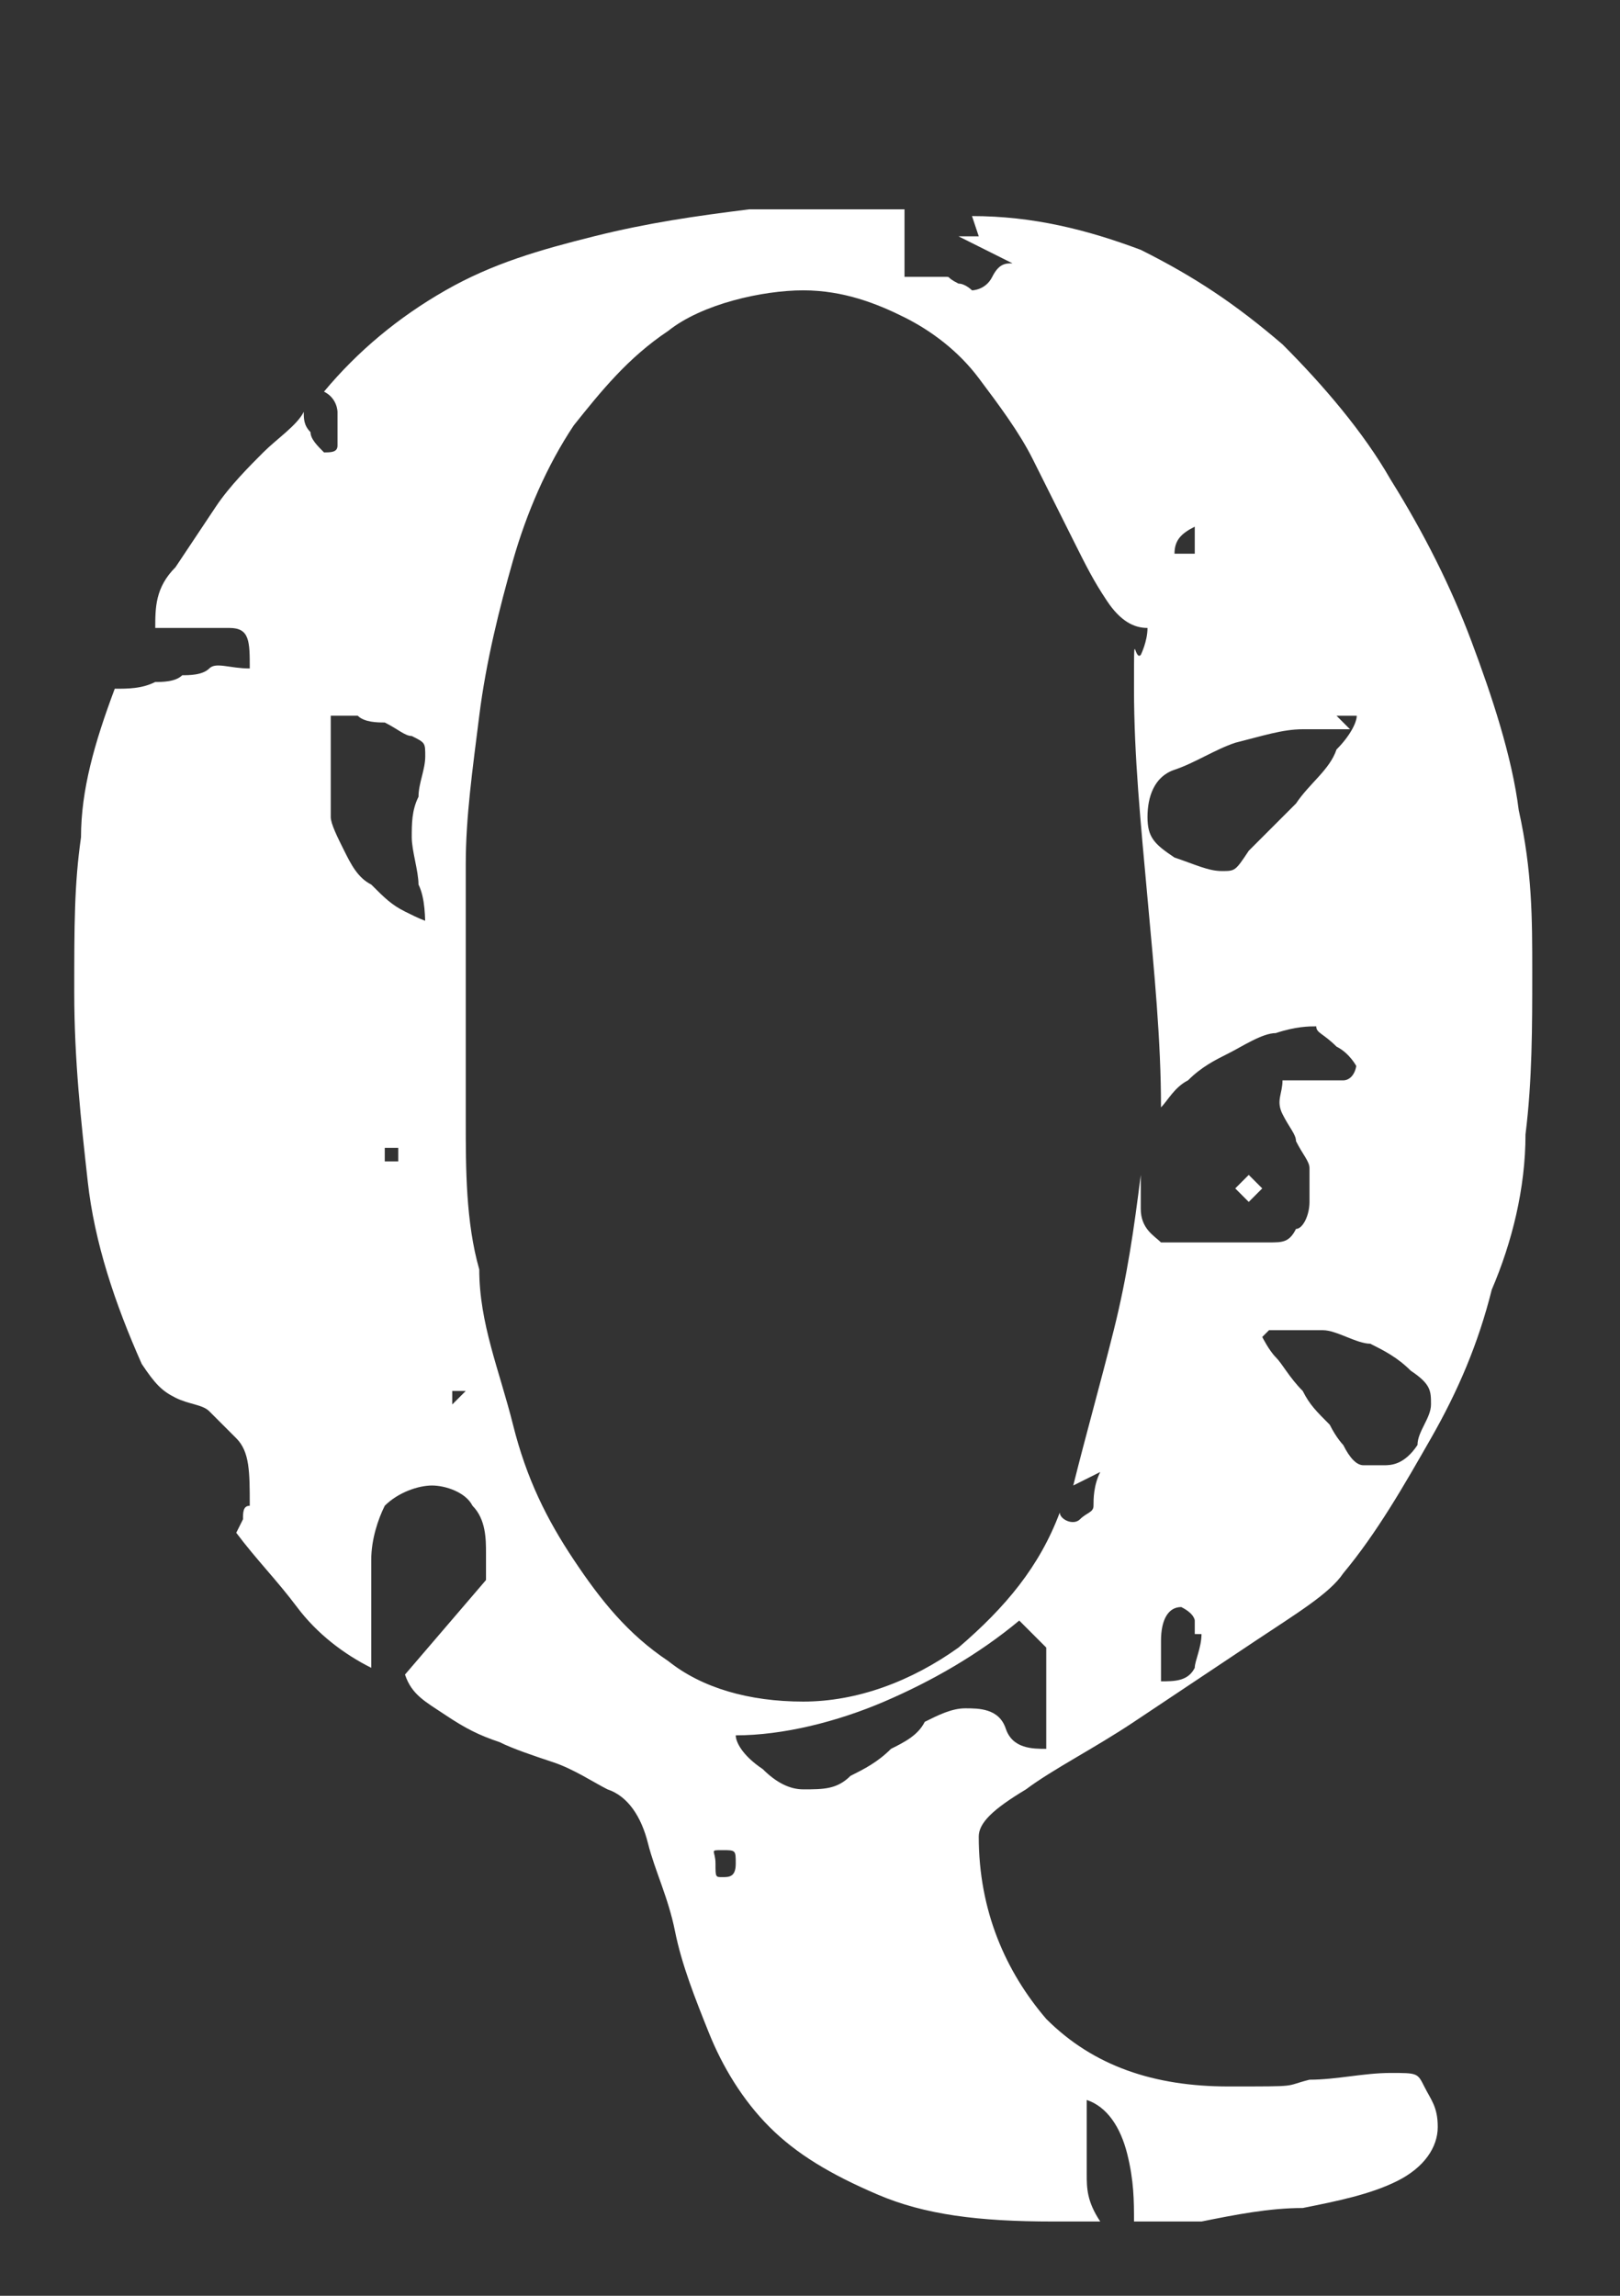 <?xml version="1.0" encoding="UTF-8"?>
<svg id="_レイヤー_1" data-name="レイヤー 1" xmlns="http://www.w3.org/2000/svg" version="1.1" viewBox="0 0 24 34">
  <rect x="0" y="0" width="24" height="34" fill="#333333" stroke="none"/>
  <defs>
    <style>
      .cls-1 {
        isolation: isolate;
      }

      .cls-2 {
        fill: #fff;
        stroke-width: 0px;
      }
    </style>
  </defs>
  <g class="cls-1">
    <g class="cls-1">
      <path class="cls-2" d="M14.4,3.2c.9,0,1.7.2,2.5.5.8.4,1.4.8,2.1,1.4.6.6,1.2,1.3,1.6,2,.5.8.9,1.6,1.2,2.4.3.8.6,1.7.7,2.5.2.9.2,1.6.2,2.4s0,1.6-.1,2.4c0,.8-.2,1.6-.5,2.3-.2.8-.5,1.5-.9,2.2-.4.7-.8,1.4-1.3,2-.2.3-.7.6-1.3,1-.6.4-1.2.8-1.8,1.2s-1.2.7-1.6,1c-.5.3-.7.5-.7.7,0,1.1.4,2,1,2.7.7.7,1.6,1,2.7,1s.8,0,1.2-.1c.4,0,.8-.1,1.2-.1s.4,0,.5.2c.1.2.2.3.2.6,0,.3-.2.6-.6.8s-.9.3-1.4.4c-.5,0-1,.1-1.5.2-.5,0-.8,0-1,0,0-.3,0-.6-.1-1s-.3-.7-.6-.8v.4c0,.3,0,.5,0,.7,0,.2,0,.4.2.7h-.7c-1.1,0-1.9-.1-2.6-.4-.7-.3-1.2-.6-1.6-1-.4-.4-.7-.9-.9-1.4-.2-.5-.4-1-.5-1.5-.1-.5-.3-.9-.4-1.3-.1-.4-.3-.7-.6-.8-.2-.1-.5-.3-.8-.4-.3-.1-.6-.2-.8-.3-.3-.1-.5-.2-.8-.4s-.5-.3-.6-.6l1.2-1.4s0,0,0-.2c0,0,0-.2,0-.2,0-.2,0-.5-.2-.7-.1-.2-.4-.3-.6-.3s-.5.1-.7.3c-.1.2-.2.5-.2.8,0,.3,0,.6,0,.9,0,.3,0,.5,0,.7-.4-.2-.8-.5-1.1-.9-.3-.4-.6-.7-.9-1.1,0,0,0,0,.1-.2,0-.1,0-.2.1-.2h0c0-.5,0-.8-.2-1s-.3-.3-.4-.4-.3-.1-.5-.2-.3-.2-.5-.5c-.4-.9-.7-1.8-.8-2.7-.1-.9-.2-1.8-.2-2.8s0-1.6.1-2.3c0-.7.2-1.4.5-2.2.2,0,.4,0,.6-.1.1,0,.3,0,.4-.1.1,0,.3,0,.4-.1s.3,0,.6,0c0-.4,0-.6-.3-.6-.2,0-.5,0-1.1,0h0c0-.3,0-.6.3-.9.2-.3.4-.6.6-.9.2-.3.5-.6.7-.8.2-.2.5-.4.6-.6,0,.1,0,.2.1.3,0,.1.1.2.2.3.1,0,.2,0,.2-.1,0,0,0-.2,0-.2,0-.1,0-.2,0-.3,0,0,0-.2-.2-.3.5-.6,1.1-1.1,1.8-1.5.7-.4,1.4-.6,2.2-.8.8-.2,1.5-.3,2.3-.4.8,0,1.6,0,2.3,0,0,.2,0,.4,0,.5,0,0,0,.2,0,.5,0,0,.1,0,.3,0,.1,0,.2,0,.3,0s0,0,.2.1c.1,0,.2.1.2.1,0,0,.2,0,.3-.2s.2-.2.3-.2l-.8-.4h.3ZM6.3,13.8c0-.2,0-.5-.1-.7,0-.2-.1-.5-.1-.7s0-.4.1-.6c0-.2.1-.4.1-.6s0-.2-.2-.3c-.1,0-.2-.1-.4-.2-.1,0-.3,0-.4-.1-.1,0-.2,0-.3,0s0,0-.1,0c0,0,0,0,0,.1,0,.1,0,.2,0,.4,0,.1,0,.3,0,.4,0,.2,0,.3,0,.4,0,.1,0,.2,0,.2,0,.1.1.3.2.5.1.2.2.4.4.5.2.2.3.3.5.4.2.1.4.2.6.2ZM5.9,17h-.2v.2h.2v-.2ZM6.7,20.6v.2l.2-.2h-.2ZM20.1,15.8c0,0-.1-.2-.3-.3-.2-.2-.3-.2-.3-.3h0c-.1,0-.3,0-.6.1-.2,0-.5.2-.7.3-.2.1-.4.2-.6.4-.2.1-.3.3-.4.4,0-1-.1-2-.2-3.1s-.2-2.1-.2-3.1,0-.4.1-.5c0,0,.1-.2.1-.4-.2,0-.4-.1-.6-.4s-.3-.5-.5-.9c-.2-.4-.4-.8-.6-1.2-.2-.4-.5-.8-.8-1.2-.3-.4-.7-.7-1.1-.9-.4-.2-.9-.4-1.5-.4s-1.5.2-2,.6c-.6.4-1,.9-1.4,1.4-.4.6-.7,1.3-.9,2s-.4,1.5-.5,2.3c-.1.8-.2,1.5-.2,2.2,0,.7,0,1.3,0,1.9s0,1.1,0,1.9c0,.7,0,1.5.2,2.2,0,.8.3,1.5.5,2.3s.5,1.4.9,2c.4.6.8,1.1,1.4,1.5.5.4,1.2.6,2,.6s1.6-.3,2.3-.8c.7-.6,1.2-1.2,1.5-2,0,.1.2.2.3.1s.2-.1.2-.2c0-.1,0-.3.1-.5l-.4.2c.2-.8.4-1.5.6-2.3.2-.8.3-1.5.4-2.3,0,0,0,.2,0,.5,0,.3.2.4.3.5h1.1c.2,0,.3,0,.5,0,.2,0,.3,0,.4-.2.1,0,.2-.2.2-.4s0-.3,0-.5c0-.1-.1-.2-.2-.4,0-.1-.1-.2-.2-.4s0-.3,0-.5c0,0,0,0,.2,0s.2,0,.4,0,.2,0,.3,0c.1,0,.2-.1.2-.3h0ZM10.7,27.8c.1,0,.2,0,.2-.2s0-.2-.2-.2-.1,0-.1.2,0,.2.1.2ZM15.5,24.4l-.4-.4c-.6.5-1.3.9-2,1.2-.7.3-1.5.5-2.2.5,0,.1.1.3.4.5.2.2.4.3.6.3.3,0,.5,0,.7-.2.2-.1.4-.2.6-.4.2-.1.4-.2.5-.4.2-.1.4-.2.6-.2s.5,0,.6.3.4.3.6.3v-1.5ZM20,10.8c-.2,0-.4,0-.7,0-.3,0-.6.1-1,.2-.3.1-.6.3-.9.4s-.4.4-.4.7.1.4.4.6c.3.1.5.2.7.2s.2,0,.4-.3c.2-.2.4-.4.7-.7.2-.3.5-.5.6-.8.2-.2.3-.4.3-.5h-.3ZM17.7,24.2c0,0,0-.2,0-.2,0,0,0-.1-.2-.2-.2,0-.3.2-.3.5s0,.5,0,.6c.2,0,.4,0,.5-.2,0-.1.1-.3.1-.5ZM17.7,7.8c-.2.1-.3.2-.3.4h.3v-.4ZM18.5,17.8l-.2-.2.2-.2.2.2-.2.2ZM18.7,19.8c0,0,.1.2.2.3.1.1.2.3.4.5.1.2.2.3.4.5.1.2.2.3.2.3.1.2.2.3.3.3,0,0,.2,0,.3,0s.3,0,.5-.3c0-.2.2-.4.2-.6s0-.3-.3-.5c-.2-.2-.4-.3-.6-.4-.2,0-.5-.2-.7-.2-.2,0-.5,0-.6,0h-.2Z"/>
    </g>
  </g>
</svg>